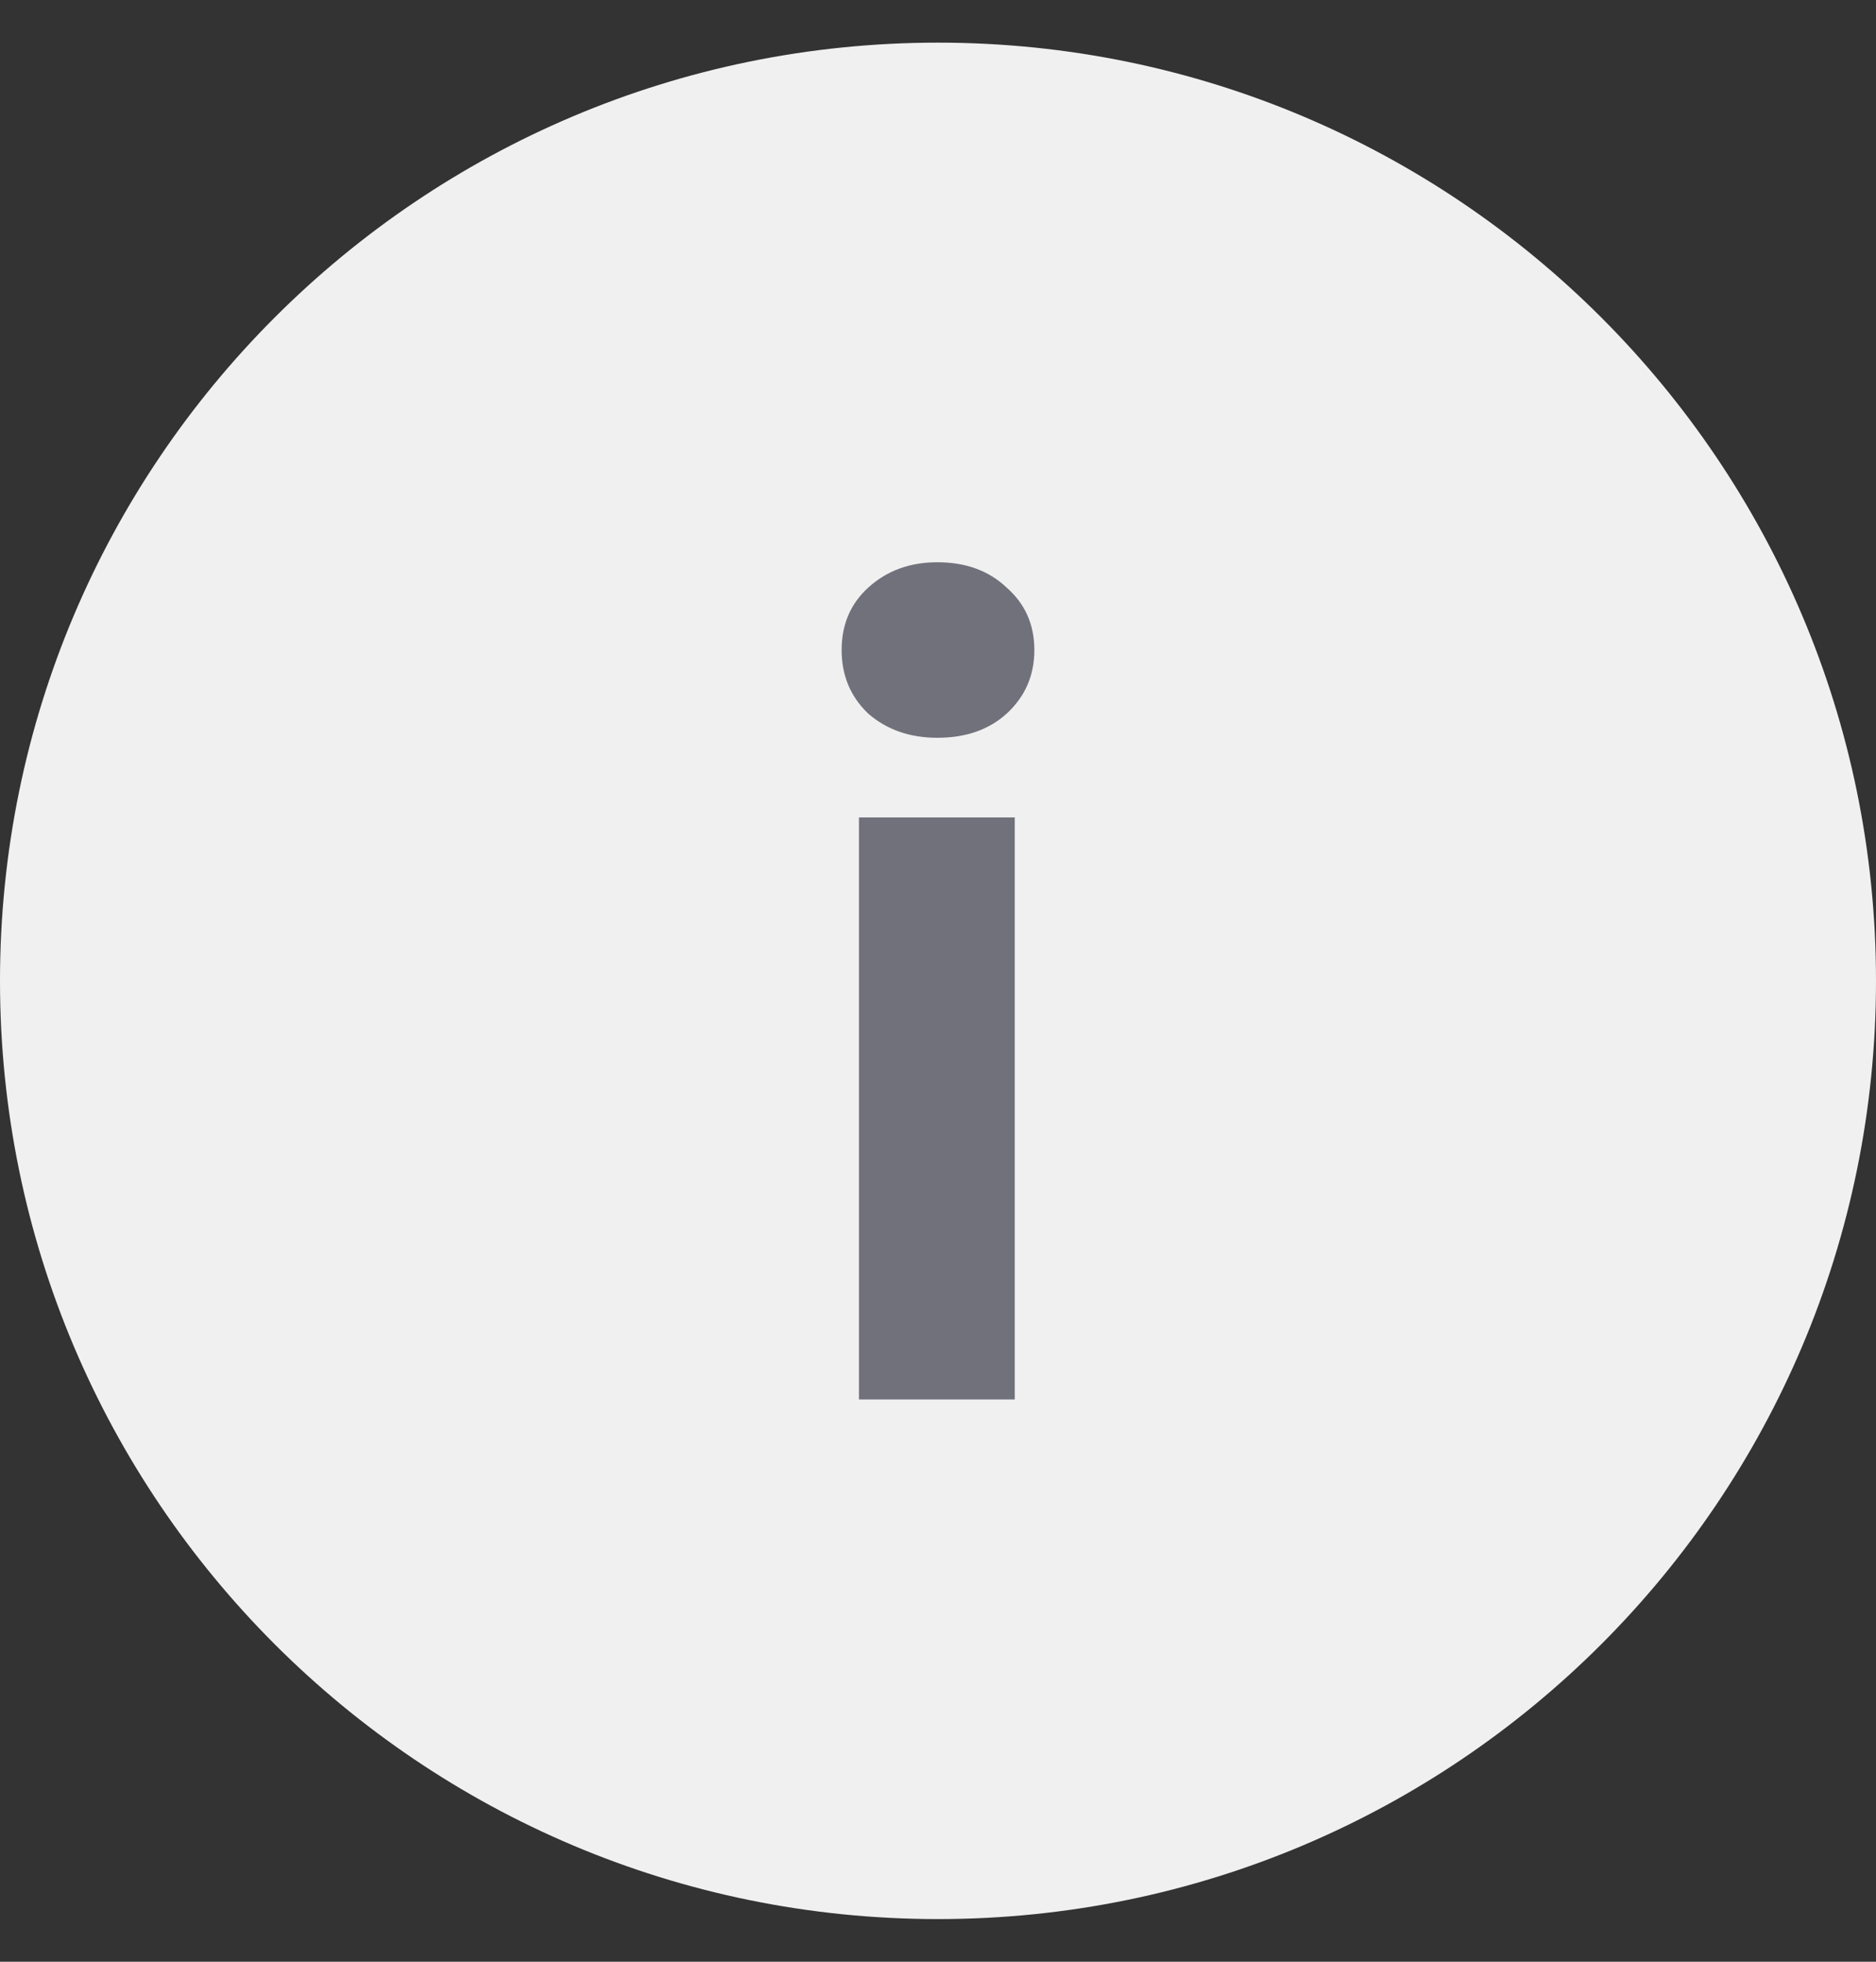 <svg width="22" height="23" viewBox="0 0 22 23" fill="none" xmlns="http://www.w3.org/2000/svg">
<rect x="0" y="0" width="22" height="23" fill="#333333" stroke="none"/>
<path d="M22 11.5C22 17.575 17.075 22.5 11 22.5C4.925 22.5 0 17.575 0 11.5C0 5.425 4.925 0.5 11 0.5C17.075 0.5 22 5.425 22 11.5Z" fill="#F0F0F0"/>
<path d="M10.073 16.408V9.584H11.9V16.408H10.073ZM10.993 8.65C10.668 8.65 10.398 8.555 10.181 8.366C9.973 8.167 9.87 7.919 9.87 7.621C9.87 7.323 9.973 7.08 10.181 6.89C10.398 6.692 10.668 6.592 10.993 6.592C11.327 6.592 11.598 6.692 11.806 6.89C12.022 7.08 12.13 7.323 12.13 7.621C12.13 7.919 12.022 8.167 11.806 8.366C11.598 8.555 11.327 8.65 10.993 8.65Z" fill="#71717B"/>
</svg>
